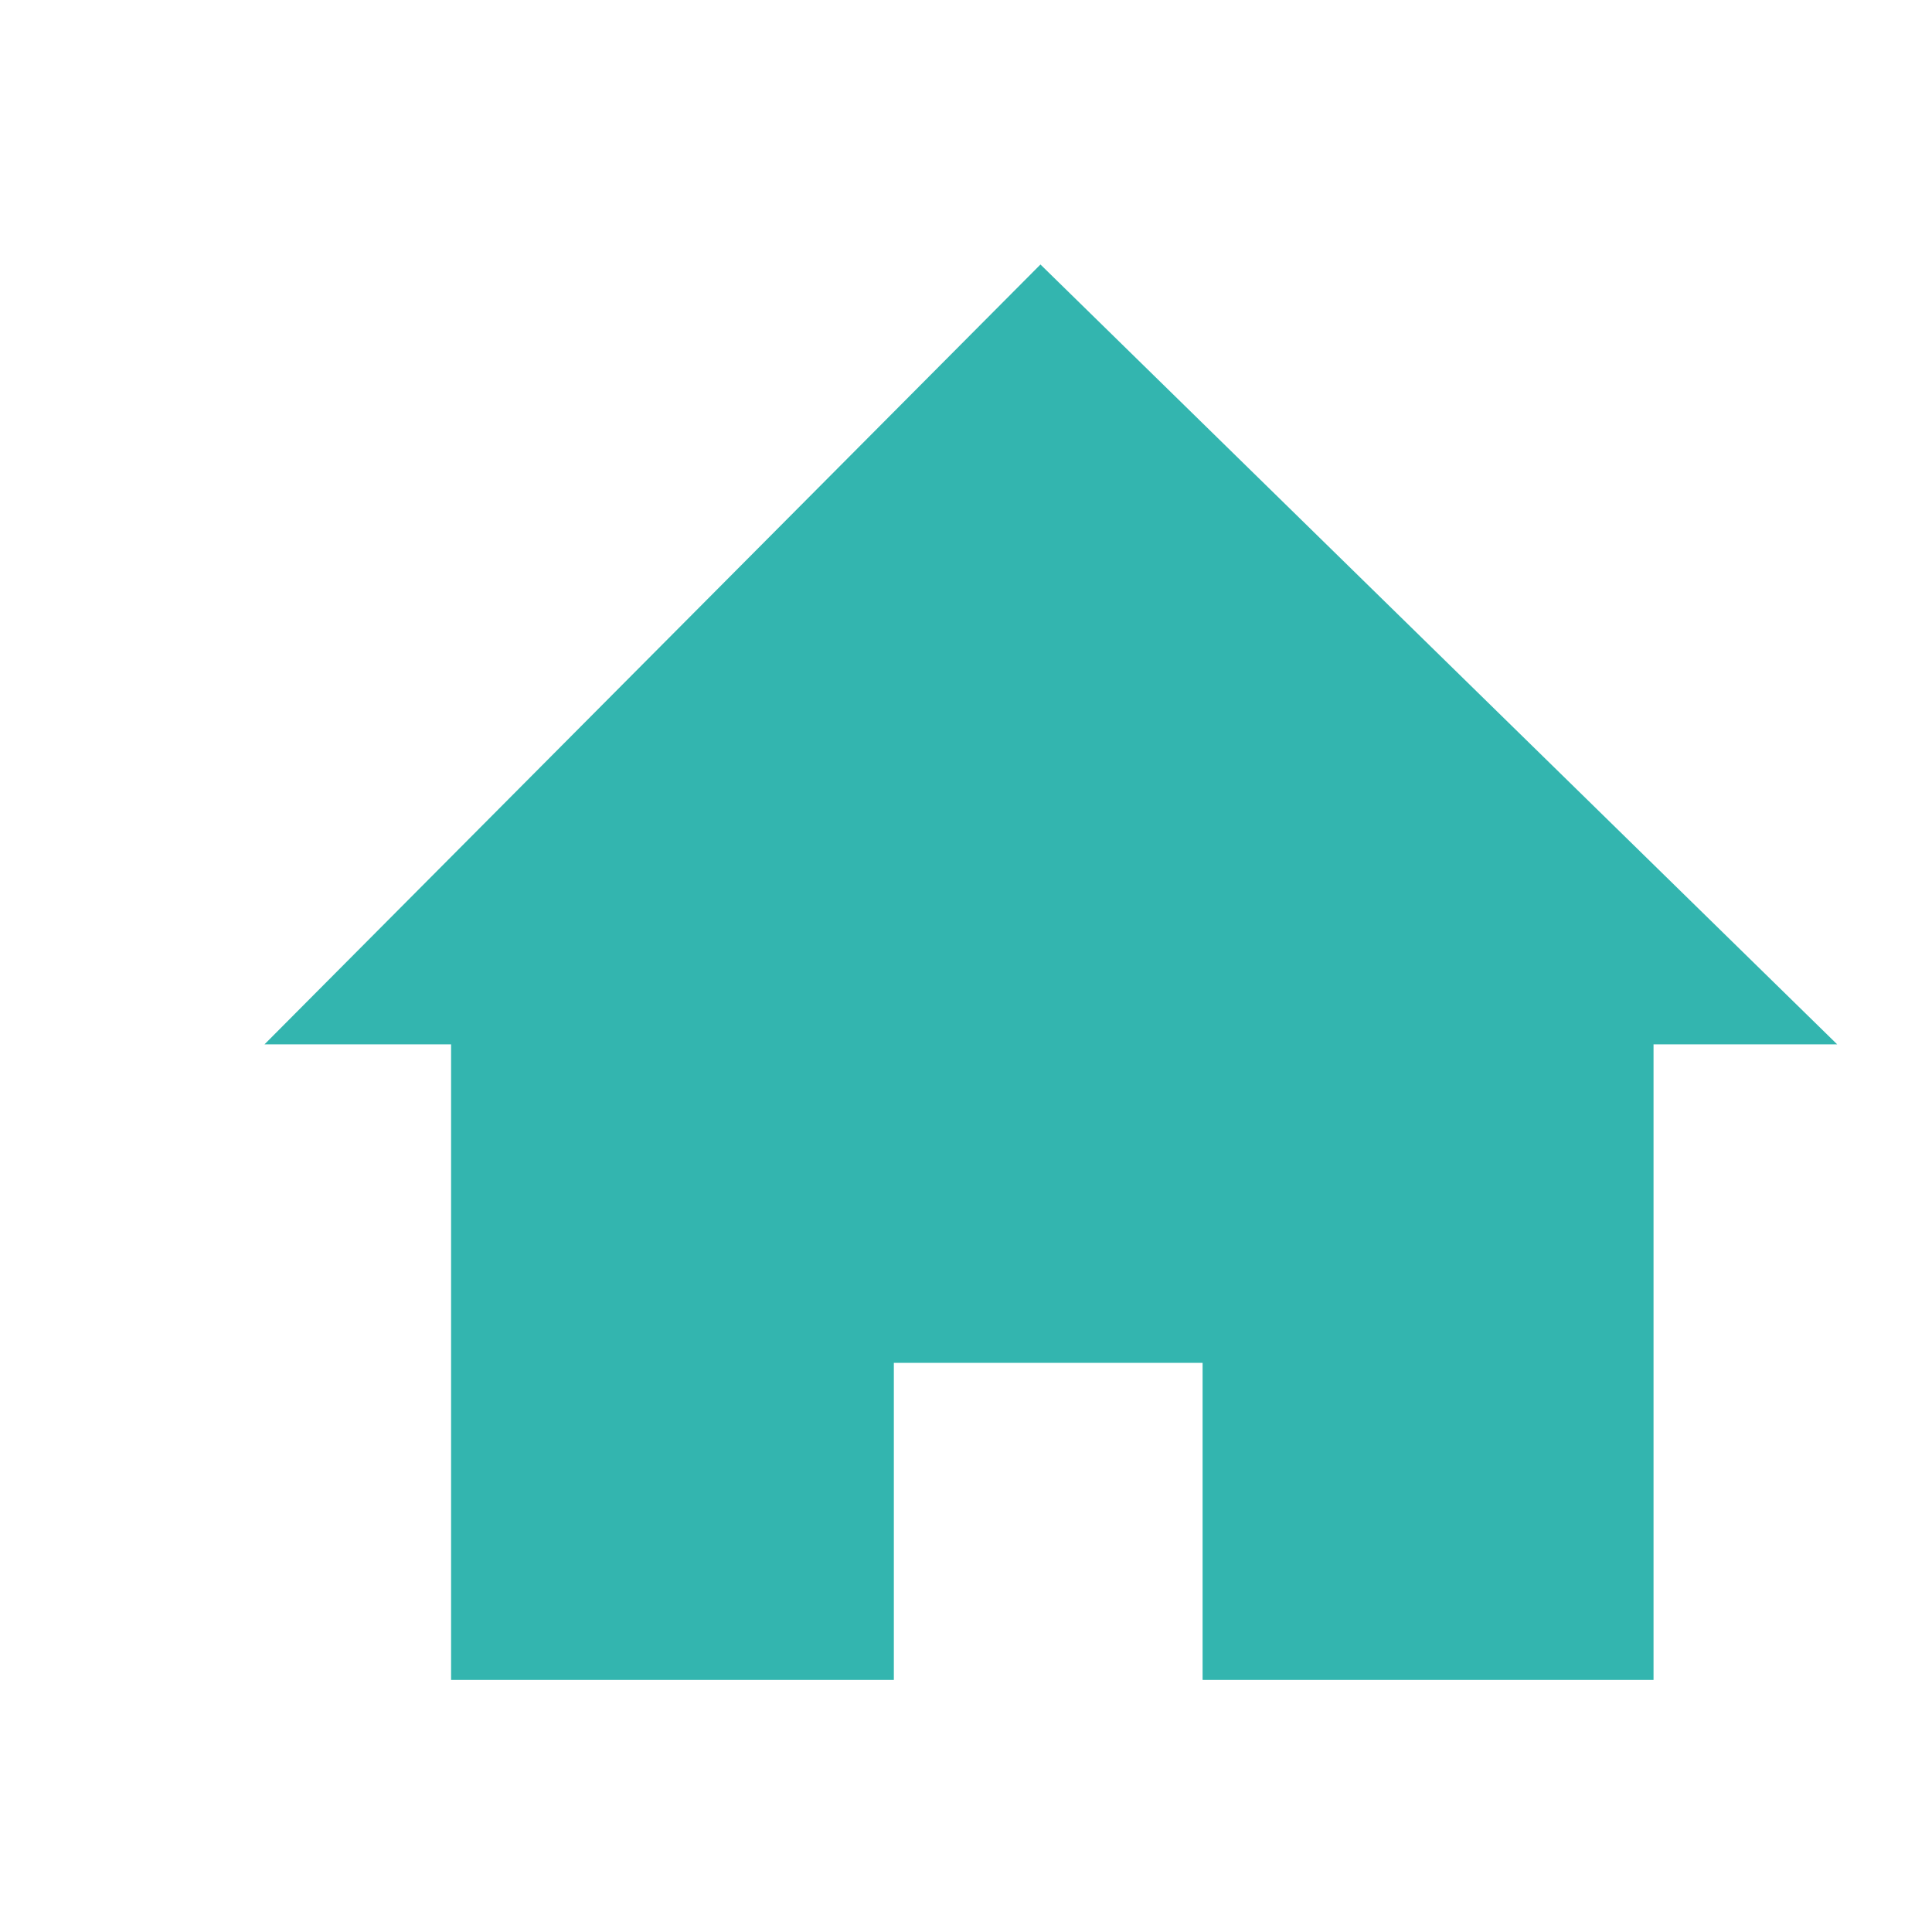 <svg width="52" height="52" viewBox="0 0 52 52" fill="none" xmlns="http://www.w3.org/2000/svg">
<path d="M7.119 28.109H12.141V45.215H24.058V36.681H32.368V45.215H44.505V28.109H49.448L28.004 7.119L7.119 28.109Z" fill="#33B5AF"/>
</svg>

